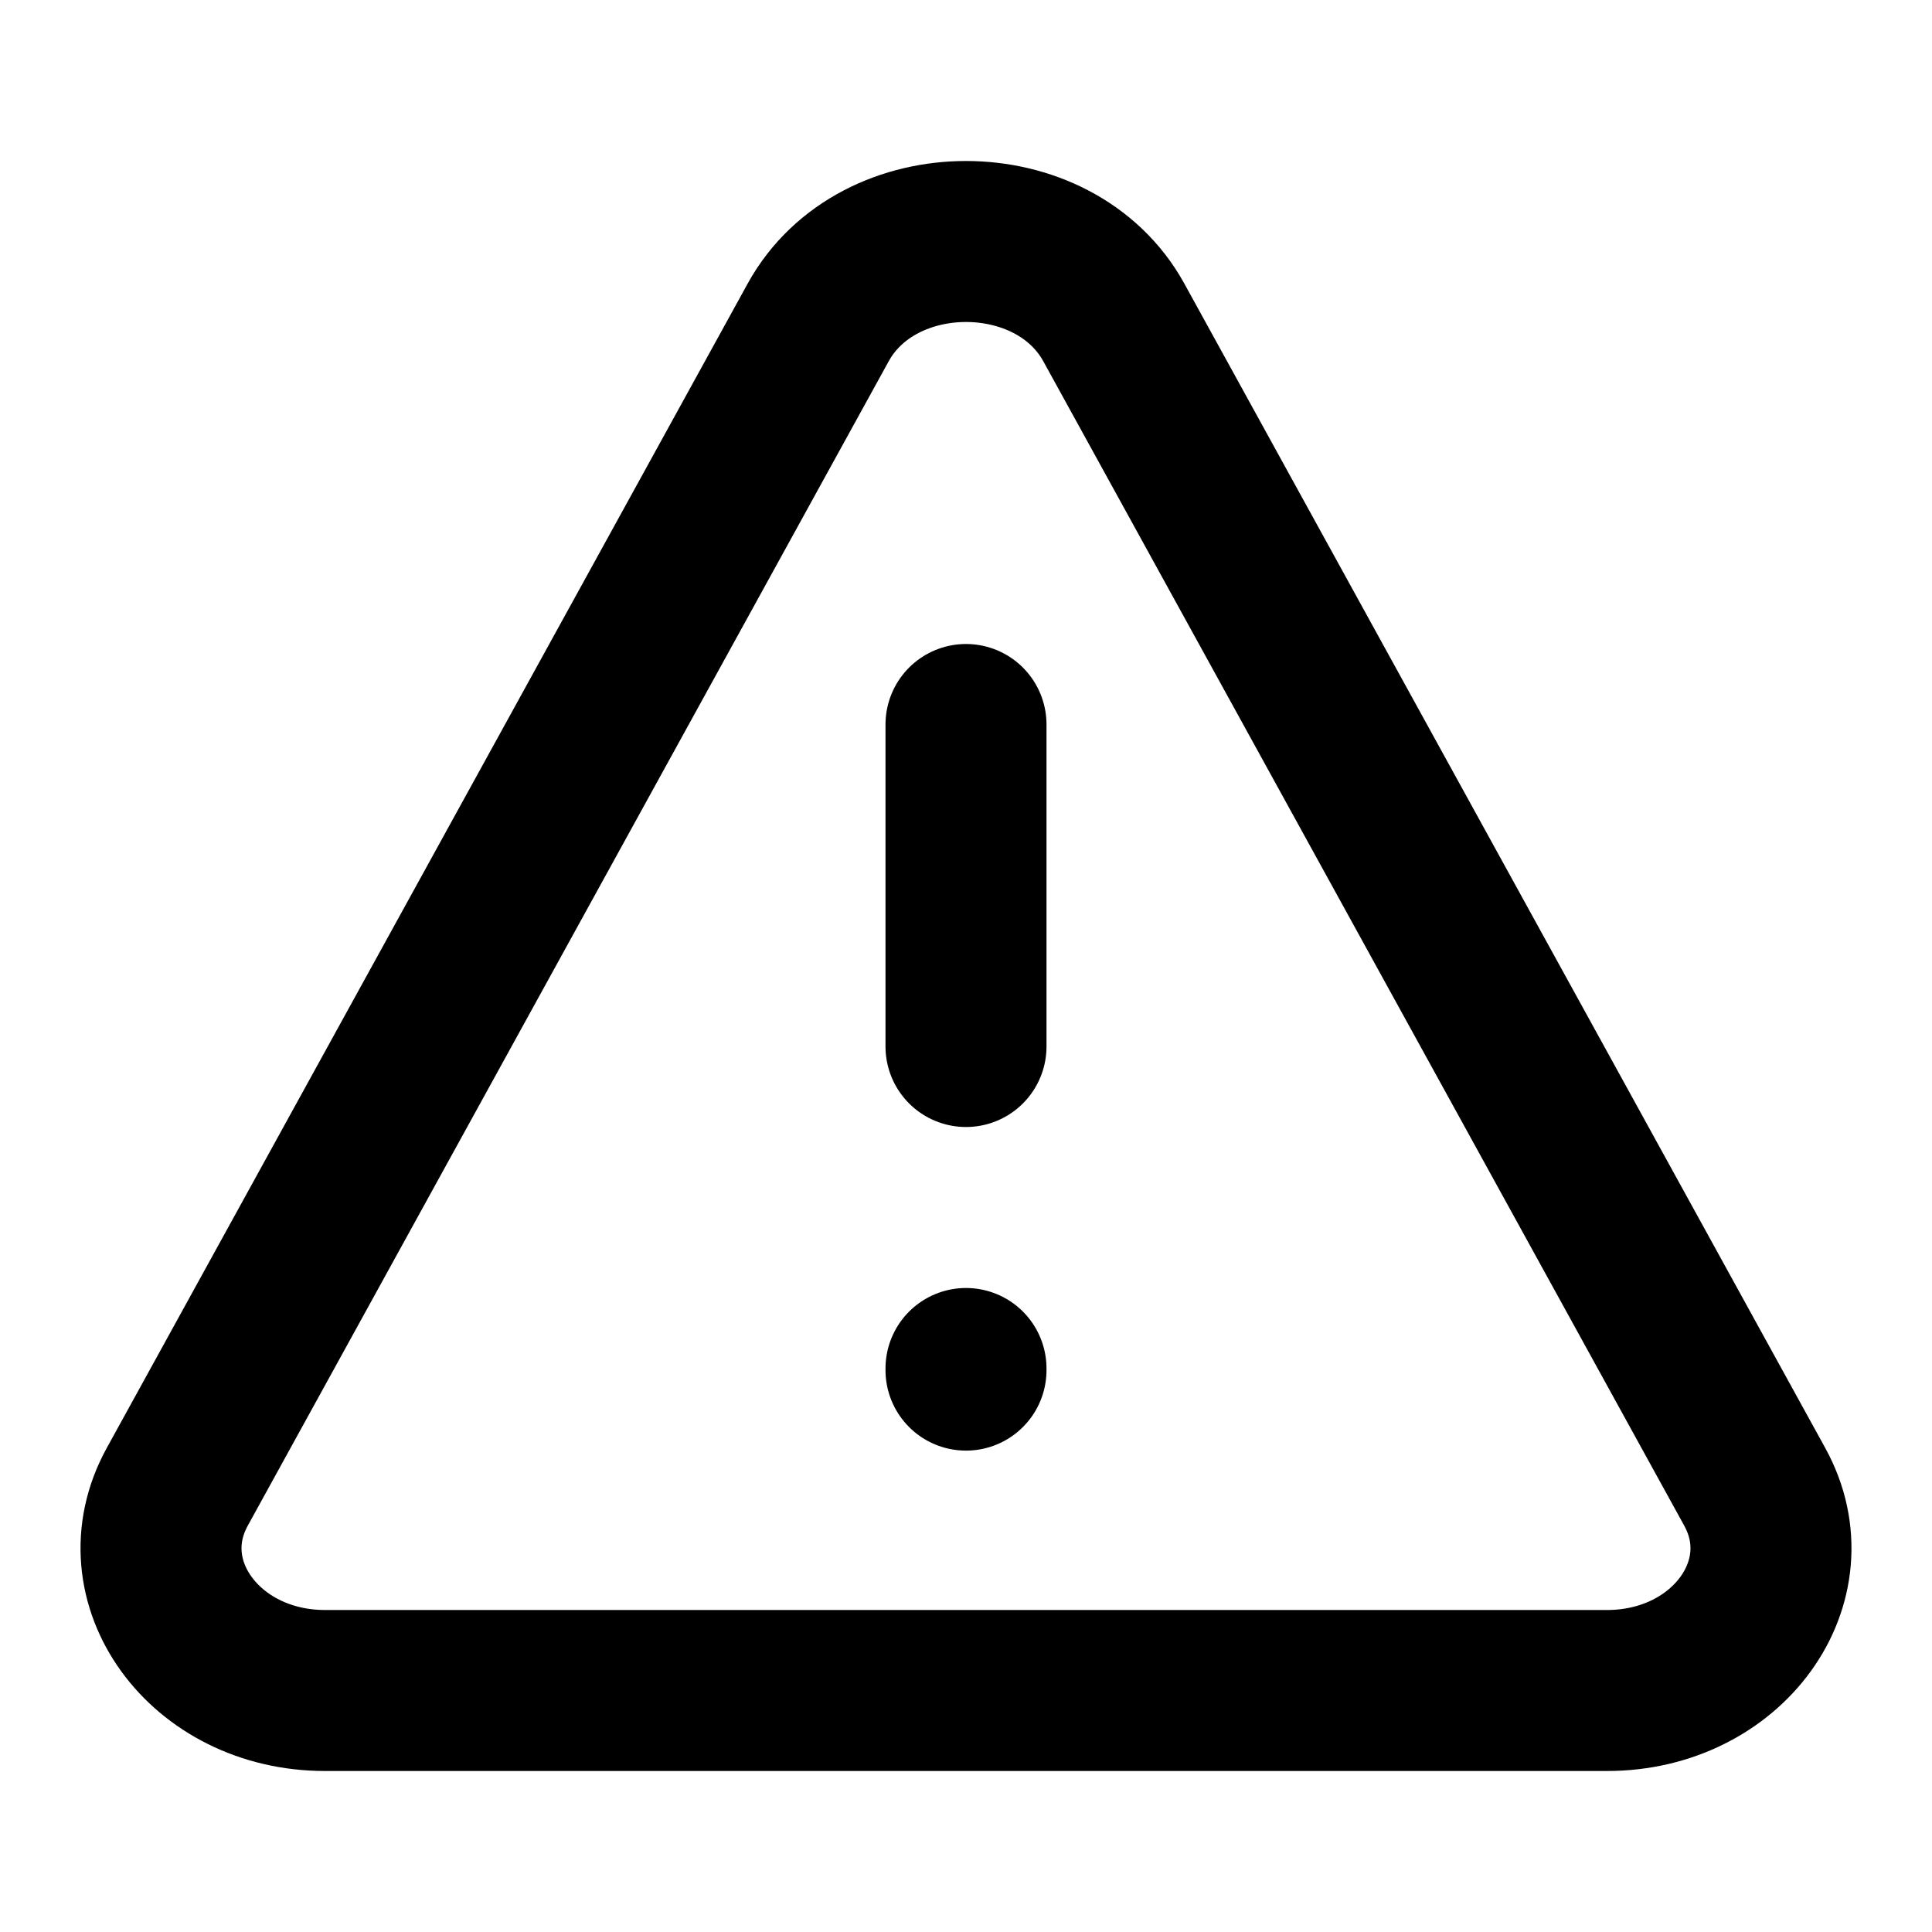 <?xml version="1.0" encoding="utf-8"?><!-- Uploaded to: SVG Repo, www.svgrepo.com, Generator: SVG Repo Mixer Tools -->
<svg width="800px" height="800px" viewBox="0 0 24 24" fill="none" xmlns="http://www.w3.org/2000/svg">
<path d="M2.202 18.47L10.164 4.005C10.902 2.665 13.098 2.665 13.836 4.005L21.798 18.47C22.444 19.643 21.46 21 19.963 21H4.037C2.54 21 1.556 19.643 2.202 18.47Z" stroke="#000000" stroke-width="2" stroke-linecap="round" stroke-linejoin="round"/>
<path d="M12 9V13" stroke="#000000" stroke-width="2" stroke-linecap="round" stroke-linejoin="round"/>
<path d="M12 17.02V17" stroke="#000000" stroke-width="2" stroke-linecap="round" stroke-linejoin="round"/>
</svg>